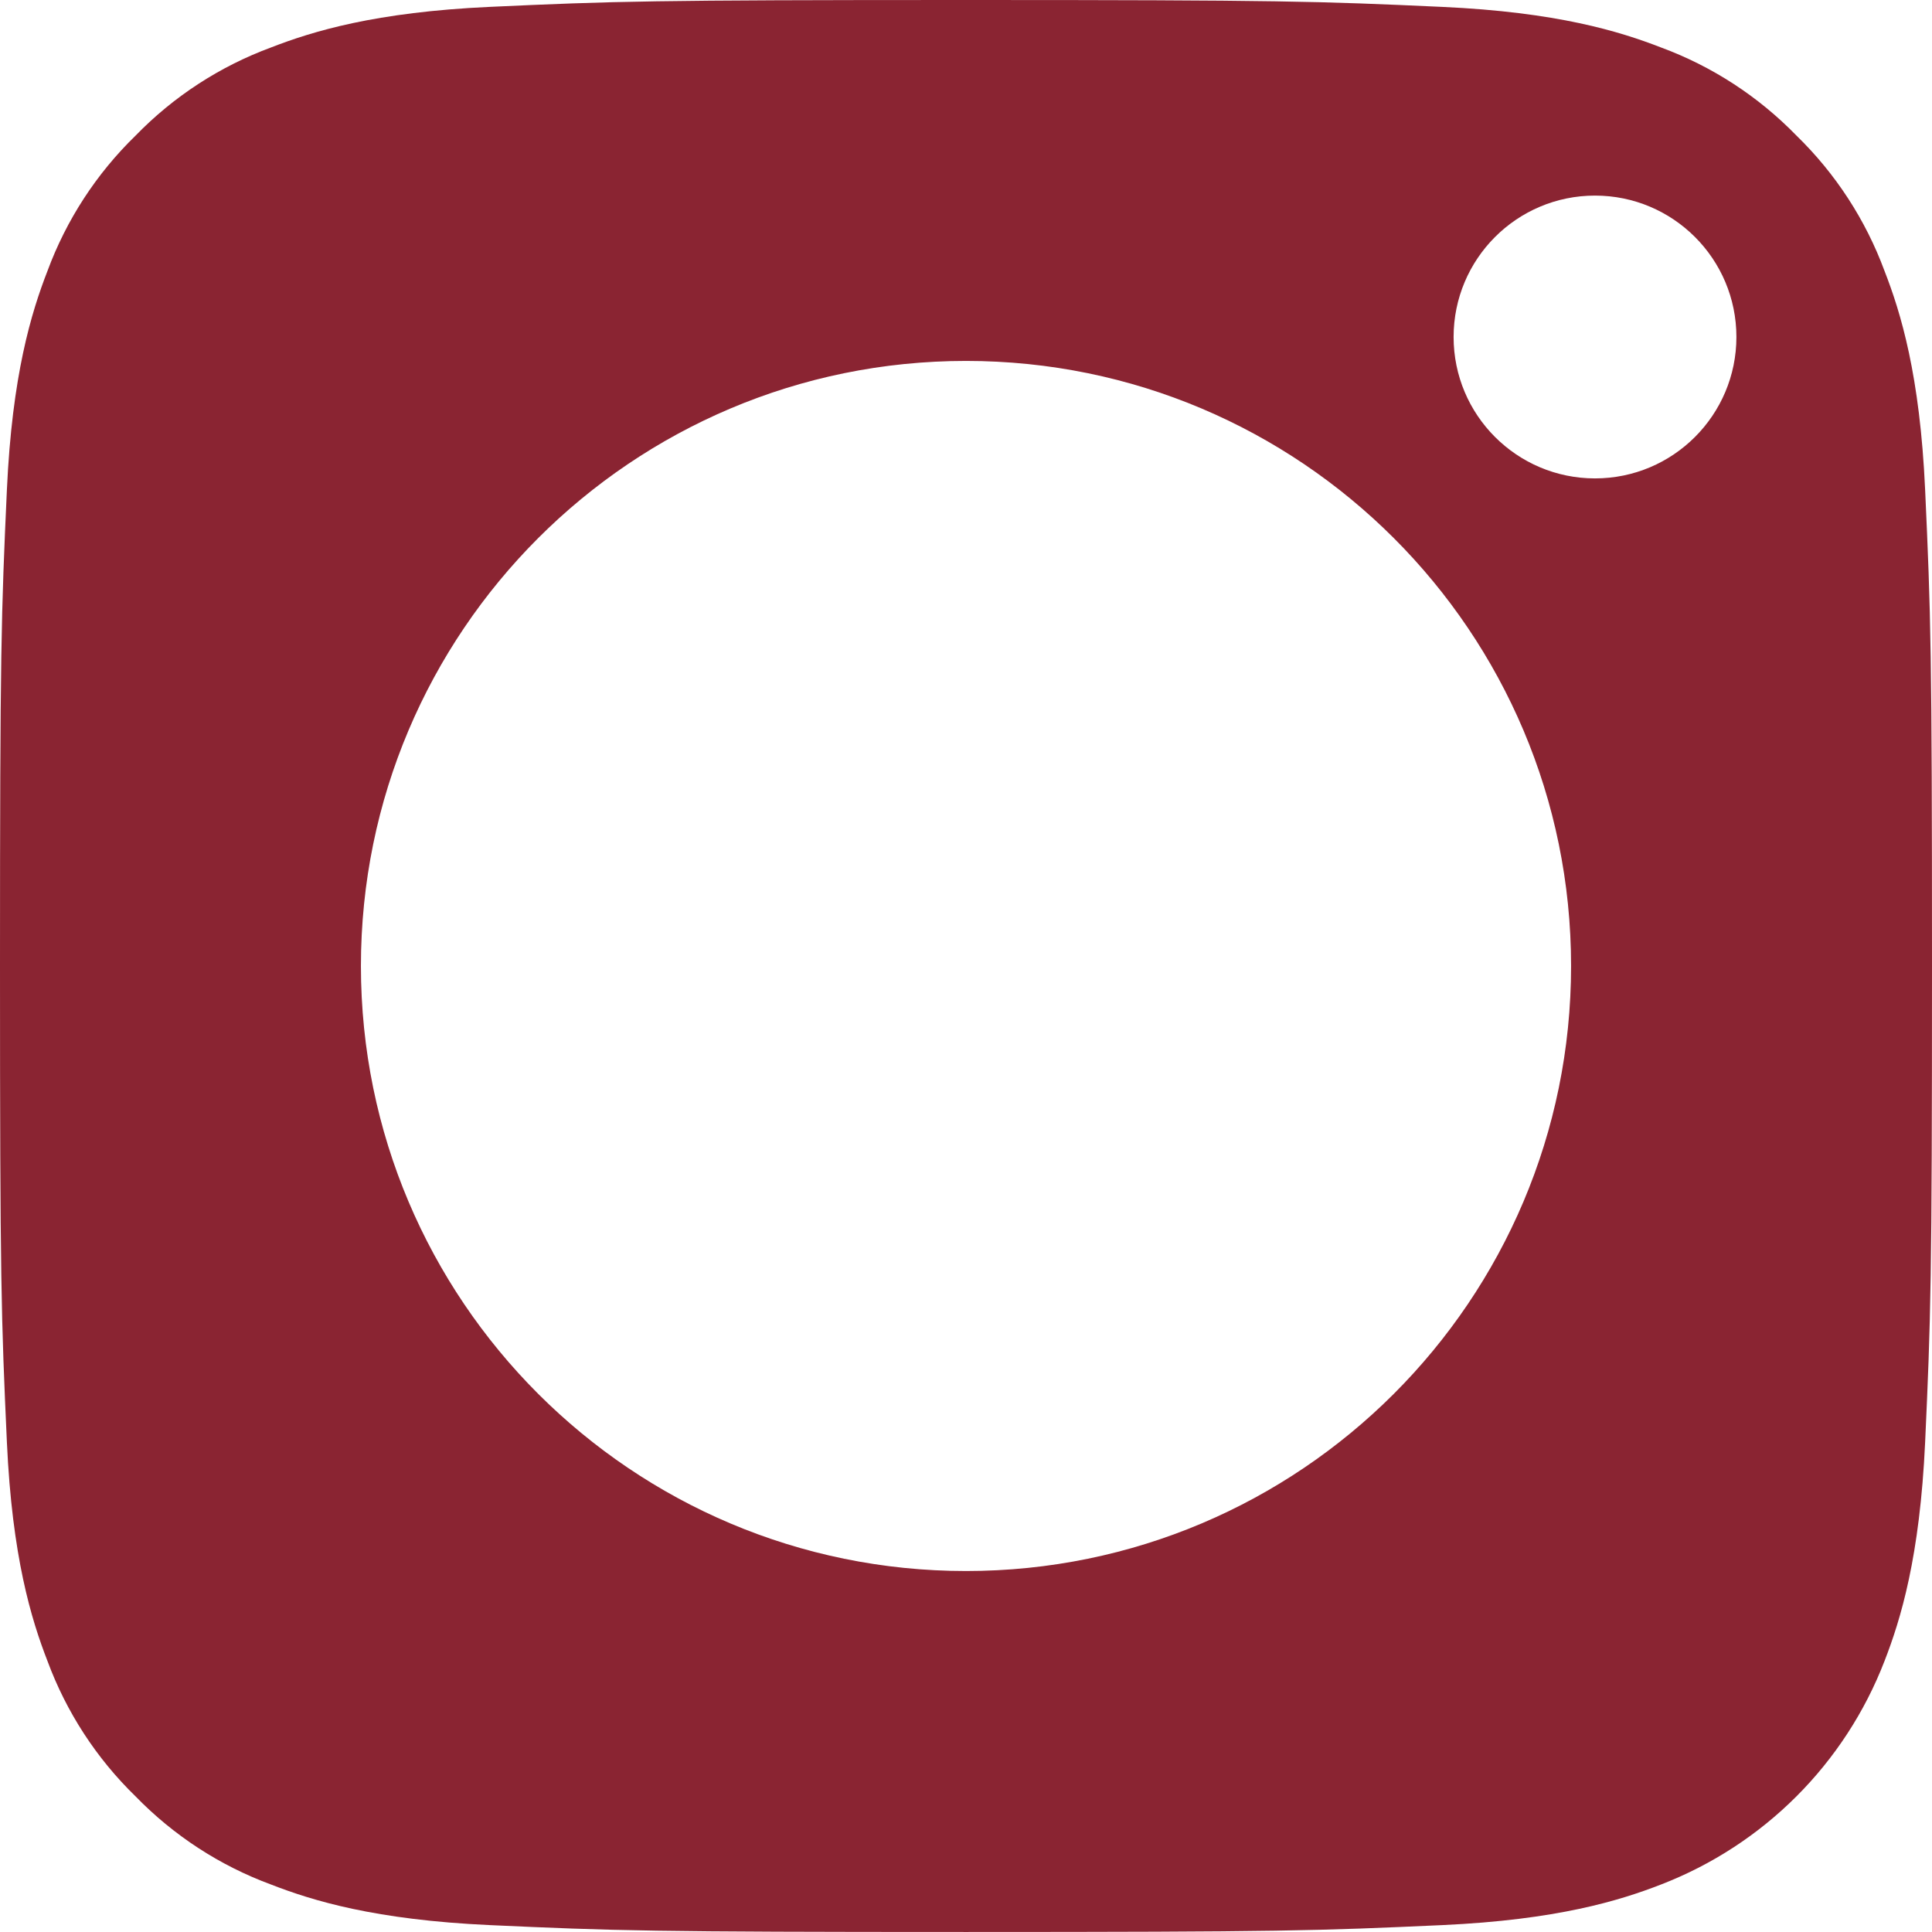 <?xml version="1.0" encoding="UTF-8"?> <svg xmlns="http://www.w3.org/2000/svg" width="76" height="76" viewBox="0 0 76 76" fill="none"> <path d="M74.134 10.663C73.391 8.65 72.206 6.828 70.667 5.333C69.171 3.794 67.351 2.609 65.337 1.866C63.704 1.232 61.25 0.477 56.731 0.271C51.843 0.048 50.377 0 38.001 0C25.623 0 24.157 0.047 19.27 0.27C14.751 0.477 12.296 1.232 10.664 1.866C8.65 2.609 6.829 3.794 5.335 5.333C3.795 6.828 2.61 8.649 1.866 10.663C1.232 12.296 0.477 14.751 0.271 19.27C0.048 24.157 0 25.623 0 38C0 50.376 0.048 51.842 0.271 56.73C0.477 61.249 1.232 63.703 1.866 65.336C2.61 67.35 3.794 69.17 5.333 70.665C6.829 72.205 8.649 73.39 10.663 74.133C12.296 74.768 14.751 75.523 19.27 75.729C24.157 75.952 25.622 75.999 37.999 75.999C50.378 75.999 51.844 75.952 56.73 75.729C61.249 75.523 63.704 74.768 65.337 74.133C69.38 72.573 72.575 69.378 74.134 65.336C74.768 63.703 75.523 61.249 75.73 56.73C75.953 51.842 76 50.376 76 38C76 25.623 75.953 24.157 75.73 19.27C75.525 14.751 74.77 12.296 74.134 10.663ZM38.001 61.8C24.855 61.8 14.198 51.145 14.198 37.999C14.198 24.853 24.855 14.198 38.001 14.198C51.145 14.198 61.802 24.853 61.802 37.999C61.802 51.145 51.145 61.8 38.001 61.8ZM62.743 18.819C59.671 18.819 57.181 16.328 57.181 13.257C57.181 10.185 59.671 7.694 62.743 7.694C65.815 7.694 68.306 10.185 68.306 13.257C68.304 16.328 65.815 18.819 62.743 18.819Z" fill="#8A2432"></path> </svg> 